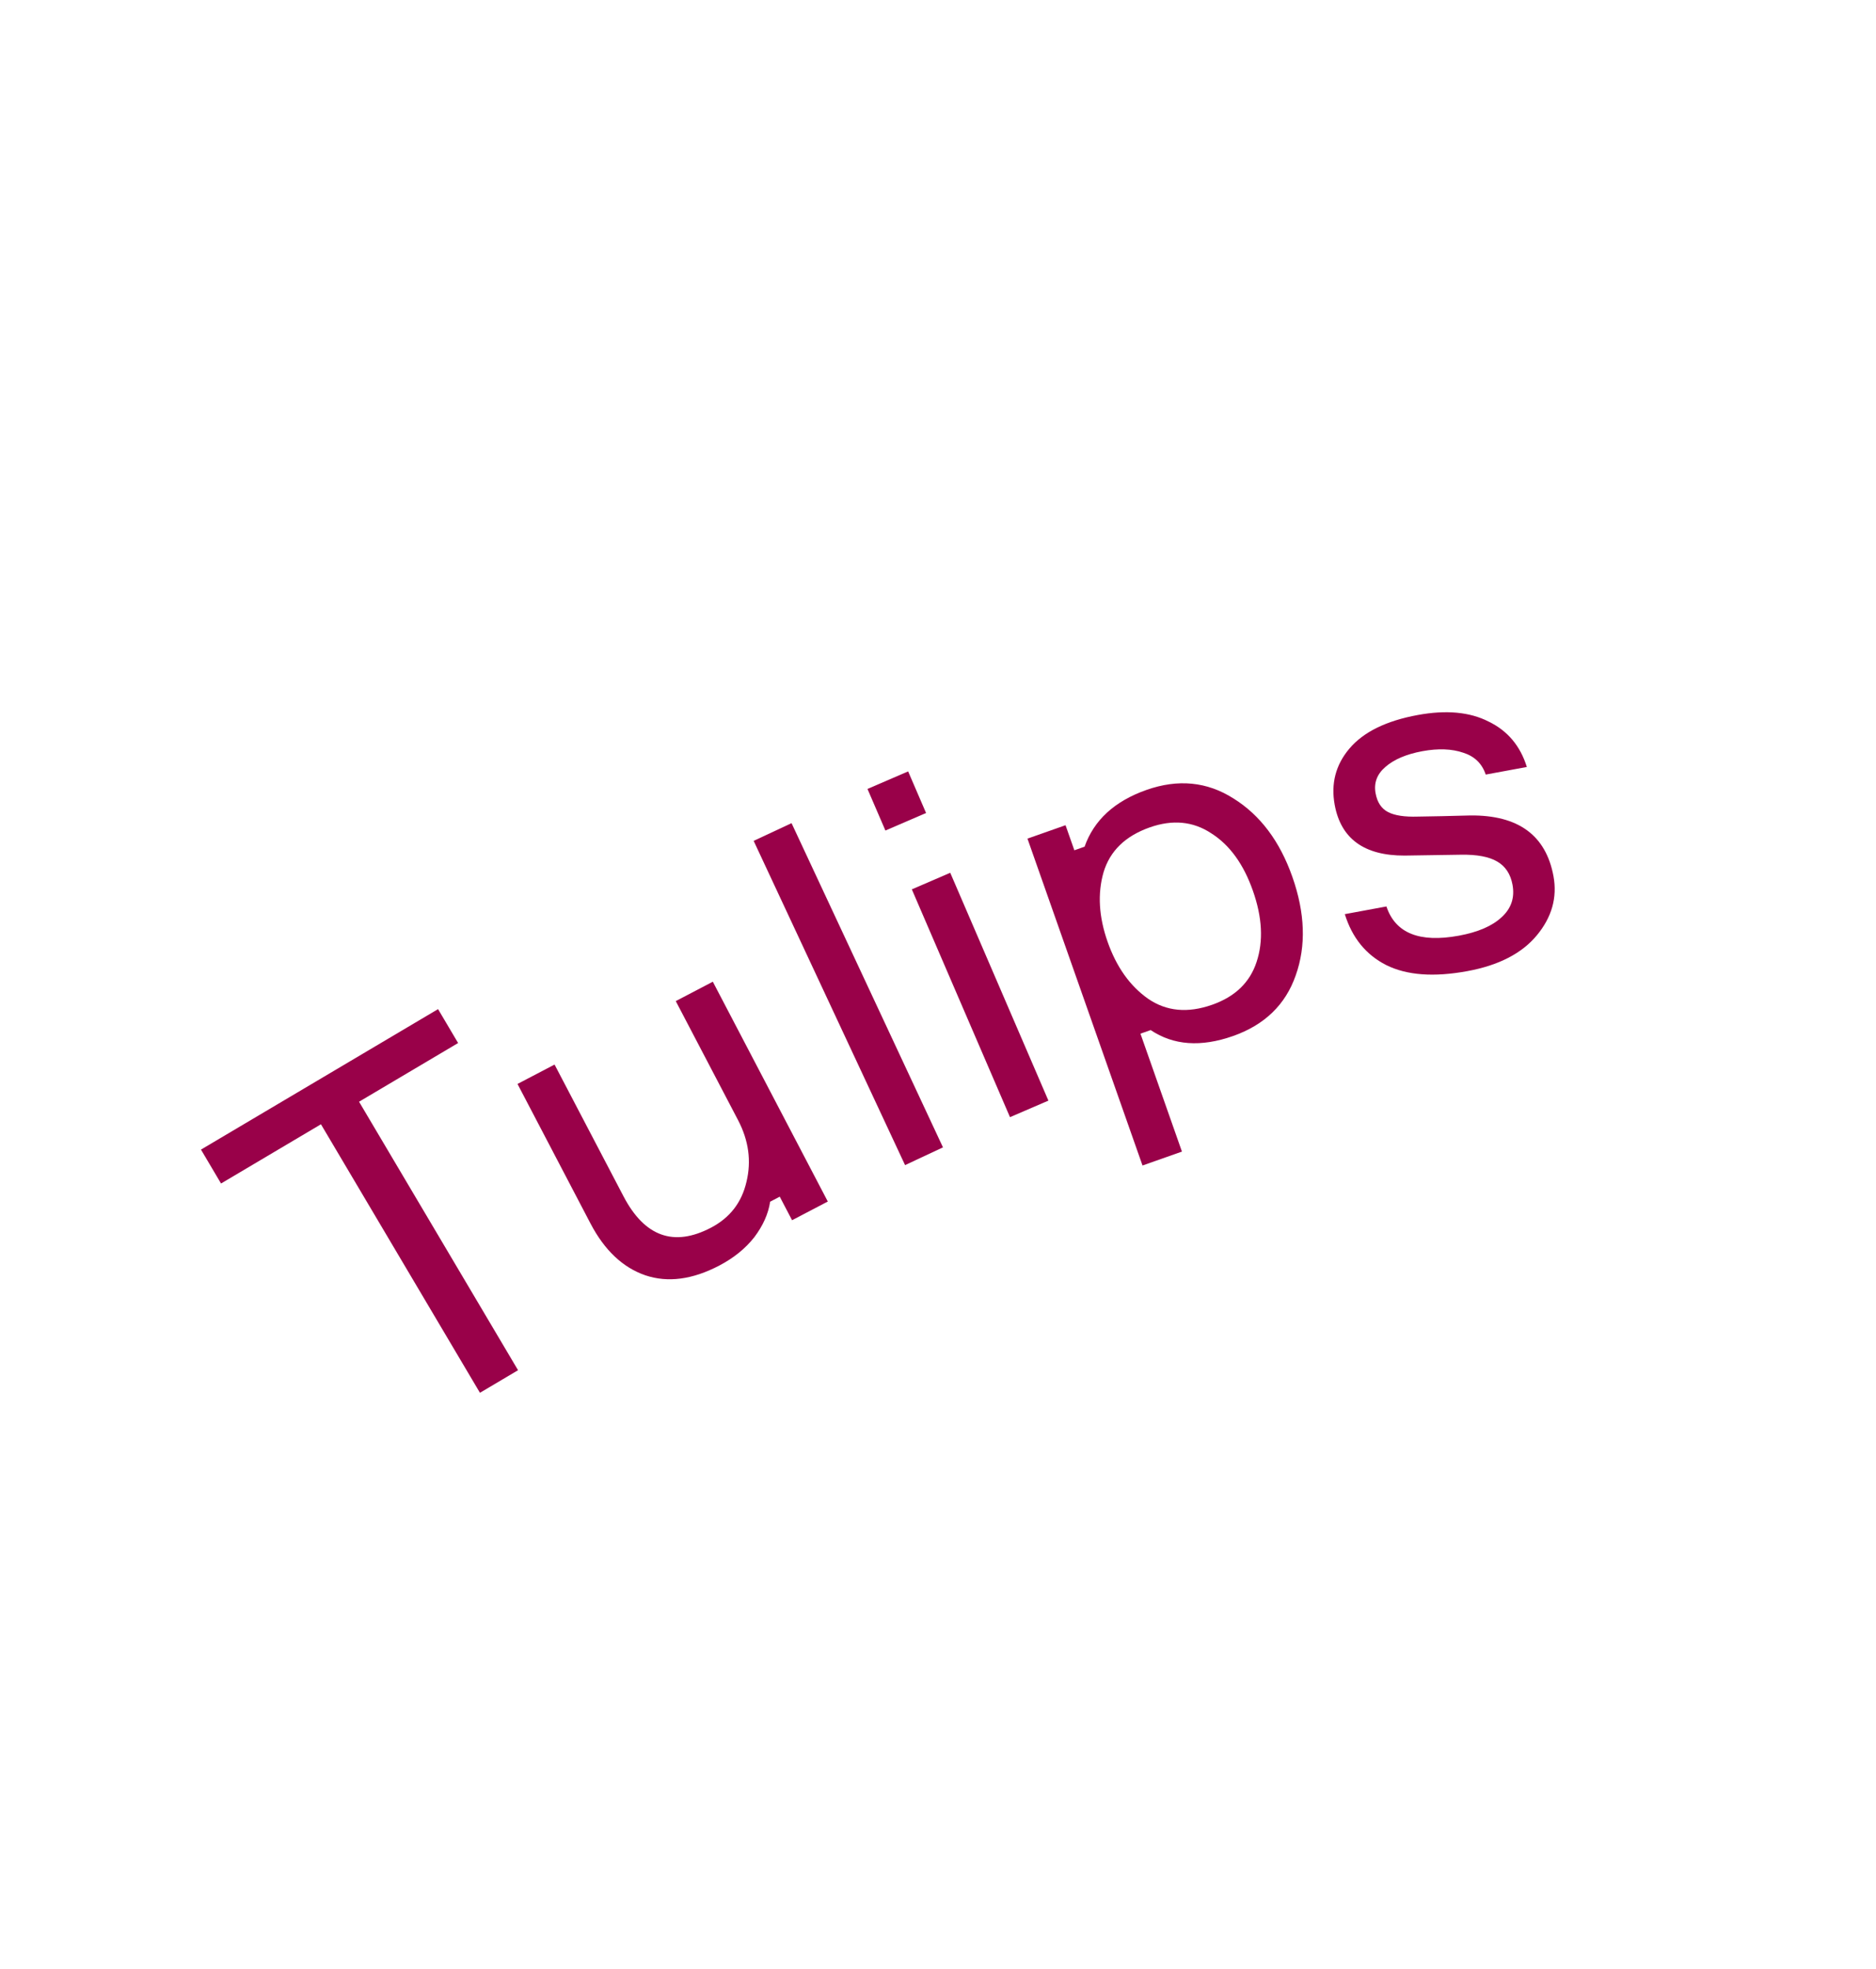 <?xml version="1.0" encoding="UTF-8"?> <svg xmlns="http://www.w3.org/2000/svg" width="61" height="64" viewBox="0 0 61 64" fill="none"> <path d="M14.244 32.801L14.896 33.903L11.675 35.811L16.845 44.538L15.606 45.272L10.436 36.544L7.187 38.469L6.535 37.367L14.244 32.801Z" fill="#990149"></path> <path d="M16.827 35.233L18.032 34.603L20.273 38.884C20.96 40.197 21.909 40.538 23.119 39.905C23.733 39.583 24.117 39.087 24.272 38.416C24.436 37.741 24.345 37.072 23.999 36.41L21.973 32.54L23.178 31.91L26.917 39.055L25.755 39.663L25.354 38.897L25.042 39.061C24.983 39.453 24.811 39.838 24.527 40.215C24.238 40.583 23.857 40.891 23.385 41.138C22.515 41.593 21.715 41.698 20.986 41.454C20.251 41.201 19.656 40.639 19.201 39.77L16.827 35.233Z" fill="#990149"></path> <path d="M24.506 27.332L25.738 26.756L30.662 37.295L29.429 37.871L24.506 27.332Z" fill="#990149"></path> <path d="M30.112 26.426L28.79 26.996L28.207 25.644L29.529 25.074L30.112 26.426ZM30.898 28.369L34.09 35.775L32.841 36.313L29.649 28.908L30.898 28.369Z" fill="#990149"></path> <path d="M37.385 26.894C36.591 27.174 36.089 27.661 35.882 28.356C35.684 29.048 35.729 29.801 36.016 30.616C36.303 31.431 36.74 32.046 37.327 32.461C37.924 32.873 38.62 32.939 39.415 32.659C40.16 32.397 40.641 31.933 40.859 31.268C41.084 30.59 41.044 29.818 40.739 28.953C40.435 28.087 39.984 27.466 39.388 27.088C38.797 26.696 38.13 26.632 37.385 26.894ZM33.409 27.259L34.647 26.823L34.934 27.638L35.266 27.521C35.572 26.656 36.243 26.041 37.279 25.676C38.305 25.315 39.248 25.407 40.107 25.953C40.977 26.495 41.615 27.344 42.022 28.501C42.437 29.678 42.473 30.745 42.132 31.703C41.8 32.656 41.121 33.313 40.095 33.675C39.049 34.043 38.155 33.979 37.415 33.482L37.083 33.599L38.432 37.432L37.15 37.884L33.409 27.259Z" fill="#990149"></path> <path d="M46.105 26.543L46.883 26.529L47.806 26.506C49.365 26.49 50.267 27.148 50.513 28.48C50.64 29.173 50.46 29.813 49.972 30.402C49.484 30.991 48.731 31.379 47.713 31.566C46.622 31.767 45.742 31.702 45.074 31.369C44.416 31.035 43.967 30.483 43.728 29.714L45.081 29.464C45.371 30.333 46.156 30.649 47.436 30.414C48.055 30.3 48.517 30.101 48.823 29.817C49.139 29.531 49.258 29.178 49.181 28.758C49.117 28.412 48.952 28.16 48.684 28.004C48.417 27.847 48.023 27.773 47.504 27.782L45.671 27.81C44.359 27.813 43.602 27.264 43.399 26.162C43.272 25.47 43.431 24.86 43.876 24.334C44.33 23.795 45.071 23.43 46.099 23.241C47.022 23.071 47.789 23.142 48.399 23.452C49.018 23.75 49.434 24.243 49.647 24.93L48.31 25.177C48.19 24.819 47.946 24.582 47.577 24.466C47.206 24.339 46.764 24.323 46.25 24.417C45.726 24.514 45.324 24.686 45.044 24.932C44.772 25.167 44.667 25.452 44.729 25.787C44.783 26.081 44.918 26.284 45.134 26.396C45.35 26.508 45.674 26.557 46.105 26.543Z" fill="#990149"></path> </svg> 